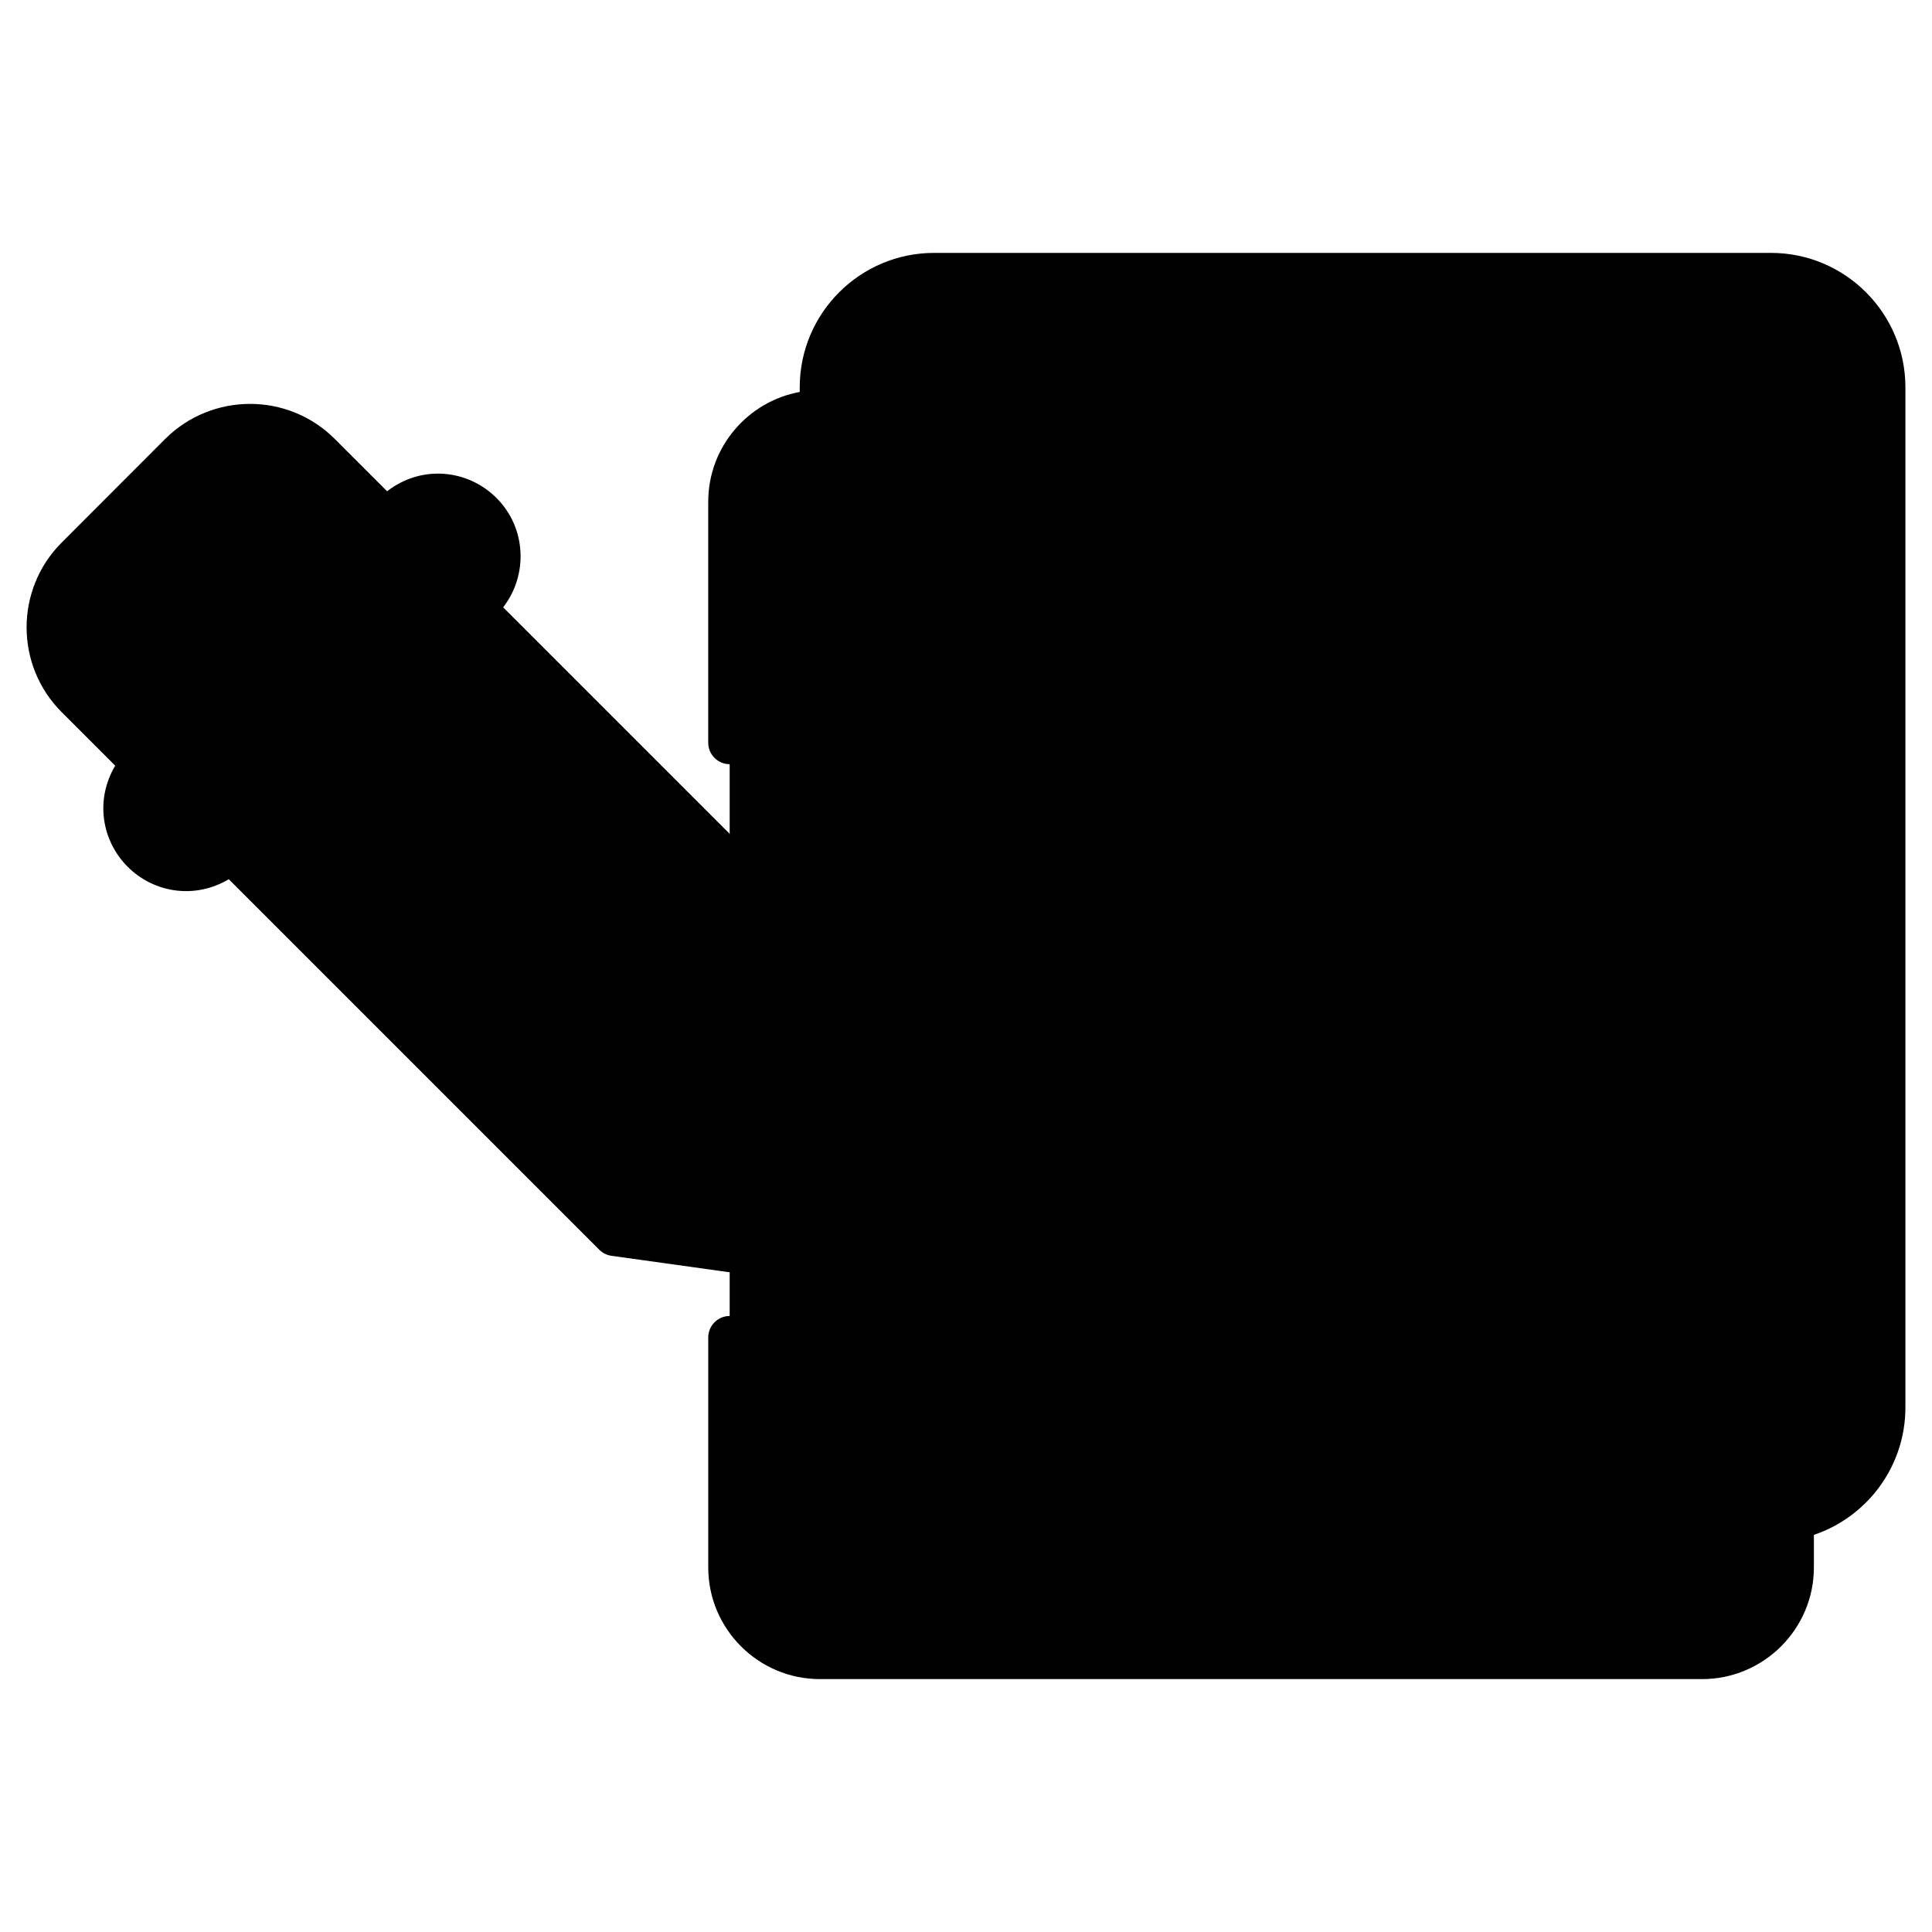 <svg enable-background="new 0 0 512 512" viewBox="0 0 512 512" xmlns="http://www.w3.org/2000/svg"><g id="_x30_6_Logo_Design"><g><path d="m499.249 102.634v270.381c0 16.529-13.399 29.928-29.928 29.928h-221.756c-16.529 0-29.928-13.399-29.928-29.928v-270.381c0-16.529 13.399-29.928 29.928-29.928h221.756c16.529 0 29.928 13.4 29.928 29.928z" fill="hsl(267, 5.4%, 42.5%)"/><path d="m474.984 178.292v237.084c0 13.209-10.708 23.918-23.918 23.918h-233.776c-13.209 0-23.918-10.708-23.918-23.918v-282.4c0-13.209 10.708-23.918 23.918-23.918h188.459c26.926 26.926 42.309 42.309 69.235 69.234z" fill="hsl(200, 8.6%, 100.0%)"/><path d="m474.984 178.292h-54.362c-8.214 0-14.873-6.659-14.873-14.873v-54.362c23.069 23.069 46.167 46.167 69.235 69.235z" fill="hsl(200, 8.6%, 100.0%)"/><path d="m474.984 178.292h-54.362c-8.214 0-14.873-6.659-14.873-14.873v-54.362c23.069 23.069 46.167 46.167 69.235 69.235z" fill="hsl(267, 5.4%, 42.5%)"/><path d="m280.05 151.623c0 8.449-6.849 15.298-15.298 15.298h-27.864c-8.449 0-15.298-6.849-15.298-15.298 0-8.449 6.849-15.298 15.298-15.298h27.864c8.449 0 15.298 6.85 15.298 15.298z" fill="hsl(279, 100.0%, 69.2%)"/><path d="m414.363 279.381c0 33.714-27.328 61.042-61.042 61.042v-61.042h-61.042c0-33.714 27.328-61.042 61.042-61.042s61.042 27.328 61.042 61.042z" fill="hsl(200, 8.6%, 100.0%)"/><path d="m253.998 279.384h99.318v99.318h-99.318z" fill="hsl(92, 70.0%, 71.8%)"/><path d="m84.688 120.363 142.452 142.452 10.45 74.77-74.77-10.45-142.452-142.452c-10.178-10.178-10.178-26.68 0-36.859l27.462-27.462c10.178-10.177 26.68-10.177 36.858.001z" fill="hsl(236, 100.0%, 60.4%)"/><path d="m163.815 327.274 73.775 10.311-10.311-73.775z" fill="hsl(200, 8.6%, 100.0%)"/><path d="m102.388 138.063-17.7-17.7c-10.178-10.178-26.68-10.178-36.858 0l-27.462 27.462c-10.178 10.178-10.178 26.68 0 36.859l17.7 17.7z" fill="hsl(267, 5.4%, 42.5%)"/><path d="m130.512 172.138h27.839v144.577h-27.839z" fill="hsl(200, 8.6%, 100.0%)" transform="matrix(.707 -.707 .707 .707 -130.533 173.719)"/><path d="m127.541 135.998c6.375 6.375 6.375 16.712 0 23.087l-66.588 66.588c-6.375 6.375-16.712 6.375-23.087 0-6.375-6.375-6.375-16.712 0-23.087l66.588-66.588c6.375-6.376 16.712-6.376 23.087 0z" fill="hsl(200, 8.6%, 100.0%)"/><path d="m469.336 67.02h-221.783c-19.637 0-35.615 15.977-35.615 35.615v1.233c-13.773 2.532-24.249 14.604-24.249 29.098v63.854c0 3.149 2.552 5.701 5.701 5.701s5.701-2.552 5.701-5.701v-63.854c0-10.039 8.168-18.206 18.206-18.206h182.749v48.66c0 11.345 9.229 20.575 20.575 20.575h48.675v231.378c0 10.039-8.185 18.206-18.244 18.206h-233.754c-10.039 0-18.206-8.168-18.206-18.206v-60.927c0-3.149-2.552-5.701-5.701-5.701s-5.701 2.552-5.701 5.701v60.927c0 16.326 13.283 29.609 29.609 29.609h233.755c16.347 0 29.646-13.283 29.646-29.609v-8.616c14.29-4.819 24.251-18.303 24.251-33.725v-270.397c0-19.638-15.978-35.615-35.615-35.615zm-57.886 96.399v-40.596l49.766 49.768h-40.594c-5.057 0-9.172-4.115-9.172-9.172zm82.098 209.612c0 9.108-5.141 17.174-12.848 21.301v-216.021c0-1.554-.763-3.124-1.67-4.031l-.004-.004c-.004-.004-.007-.01-.011-.014l-69.235-69.235c-.006-.006-.013-.008-.019-.014-.863-.856-2.374-1.656-4.014-1.656h-182.406v-.722c0-13.351 10.861-24.212 24.212-24.212h221.782c13.351 0 24.212 10.861 24.212 24.212v270.396z"/><path d="m264.752 130.623h-27.863c-11.579 0-21 9.421-21 21s9.421 21 21 21h27.863c11.579 0 21-9.421 21-21s-9.421-21-21-21zm0 30.597h-27.863c-5.291 0-9.597-4.306-9.597-9.597s4.306-9.597 9.597-9.597h27.863c5.291 0 9.597 4.306 9.597 9.597s-4.306 9.597-9.597 9.597z"/><path d="m254.003 357.224c-3.149 0-5.701 2.552-5.701 5.701v15.773c0 3.149 2.552 5.701 5.701 5.701h99.319c3.149 0 5.701-2.552 5.701-5.701v-32.864c34.138-2.908 61.041-31.575 61.041-66.453 0-36.803-29.939-66.744-66.742-66.744-34.878 0-63.547 26.904-66.455 61.043h-32.864c-3.149 0-5.701 2.552-5.701 5.701v11.059c0 3.149 2.552 5.701 5.701 5.701s5.701-2.552 5.701-5.701v-5.358h87.916v55.339 32.575h-87.916v-10.072c0-3.148-2.552-5.7-5.701-5.7zm44.269-83.544c2.862-27.848 26.458-49.64 55.05-49.64 30.515 0 55.339 24.826 55.339 55.341 0 28.59-21.792 52.186-49.638 55.048v-55.048c0-3.149-2.552-5.701-5.701-5.701z"/><path d="m16.343 188.726 14.192 14.192c-5.381 9.028-3.607 19.882 3.3 26.786 6.901 6.904 17.755 8.683 26.786 3.3l98.179 98.179c.876.878 2.016 1.444 3.244 1.617 7.647 1.067-27.696-3.864 74.758 10.43 1.776.25 3.56-.355 4.82-1.615 1.251-1.25 1.869-3.048 1.618-4.836l-10.452-74.763c-.171-1.229-.739-2.366-1.615-3.242l-97.827-97.829c6.666-8.633 6.138-21.066-1.774-28.978-7.62-7.623-19.875-8.844-28.984-1.78l-13.88-13.878c-12.477-12.432-32.566-12.299-44.926.009-2.807 2.81 10.166-10.177-27.445 27.475-12.389 12.389-12.38 32.549.006 44.933zm35.518-64.331c7.697-7.697 20.692-8.105 28.796 0l13.669 13.669-56.258 56.258-13.669-13.669c-7.92-7.922-7.949-20.84.009-28.796 37.638-37.65 24.637-24.645 27.453-27.462zm73.623 44.812 94.167 94.17-14.261 14.261-94.169-94.169zm50.456 154.006 47.277-47.277 7.68 54.943c-5.636-.787 20.377 2.842-54.957-7.666zm9.765-25.892-94.168-94.168 11.622-11.622 94.168 94.168zm-102.231-86.106 94.169 94.169-14.258 14.258-94.17-94.169zm40.036-71.186c4.141 4.142 4.141 10.883 0 15.025-28.856 28.856-33.884 33.884-66.588 66.588-4.012 4.012-11.013 4.012-15.025 0-4.142-4.142-4.142-10.883 0-15.025l66.588-66.588c4.142-4.142 10.883-4.142 15.025 0z"/></g></g><g id="Layer_1"/></svg>